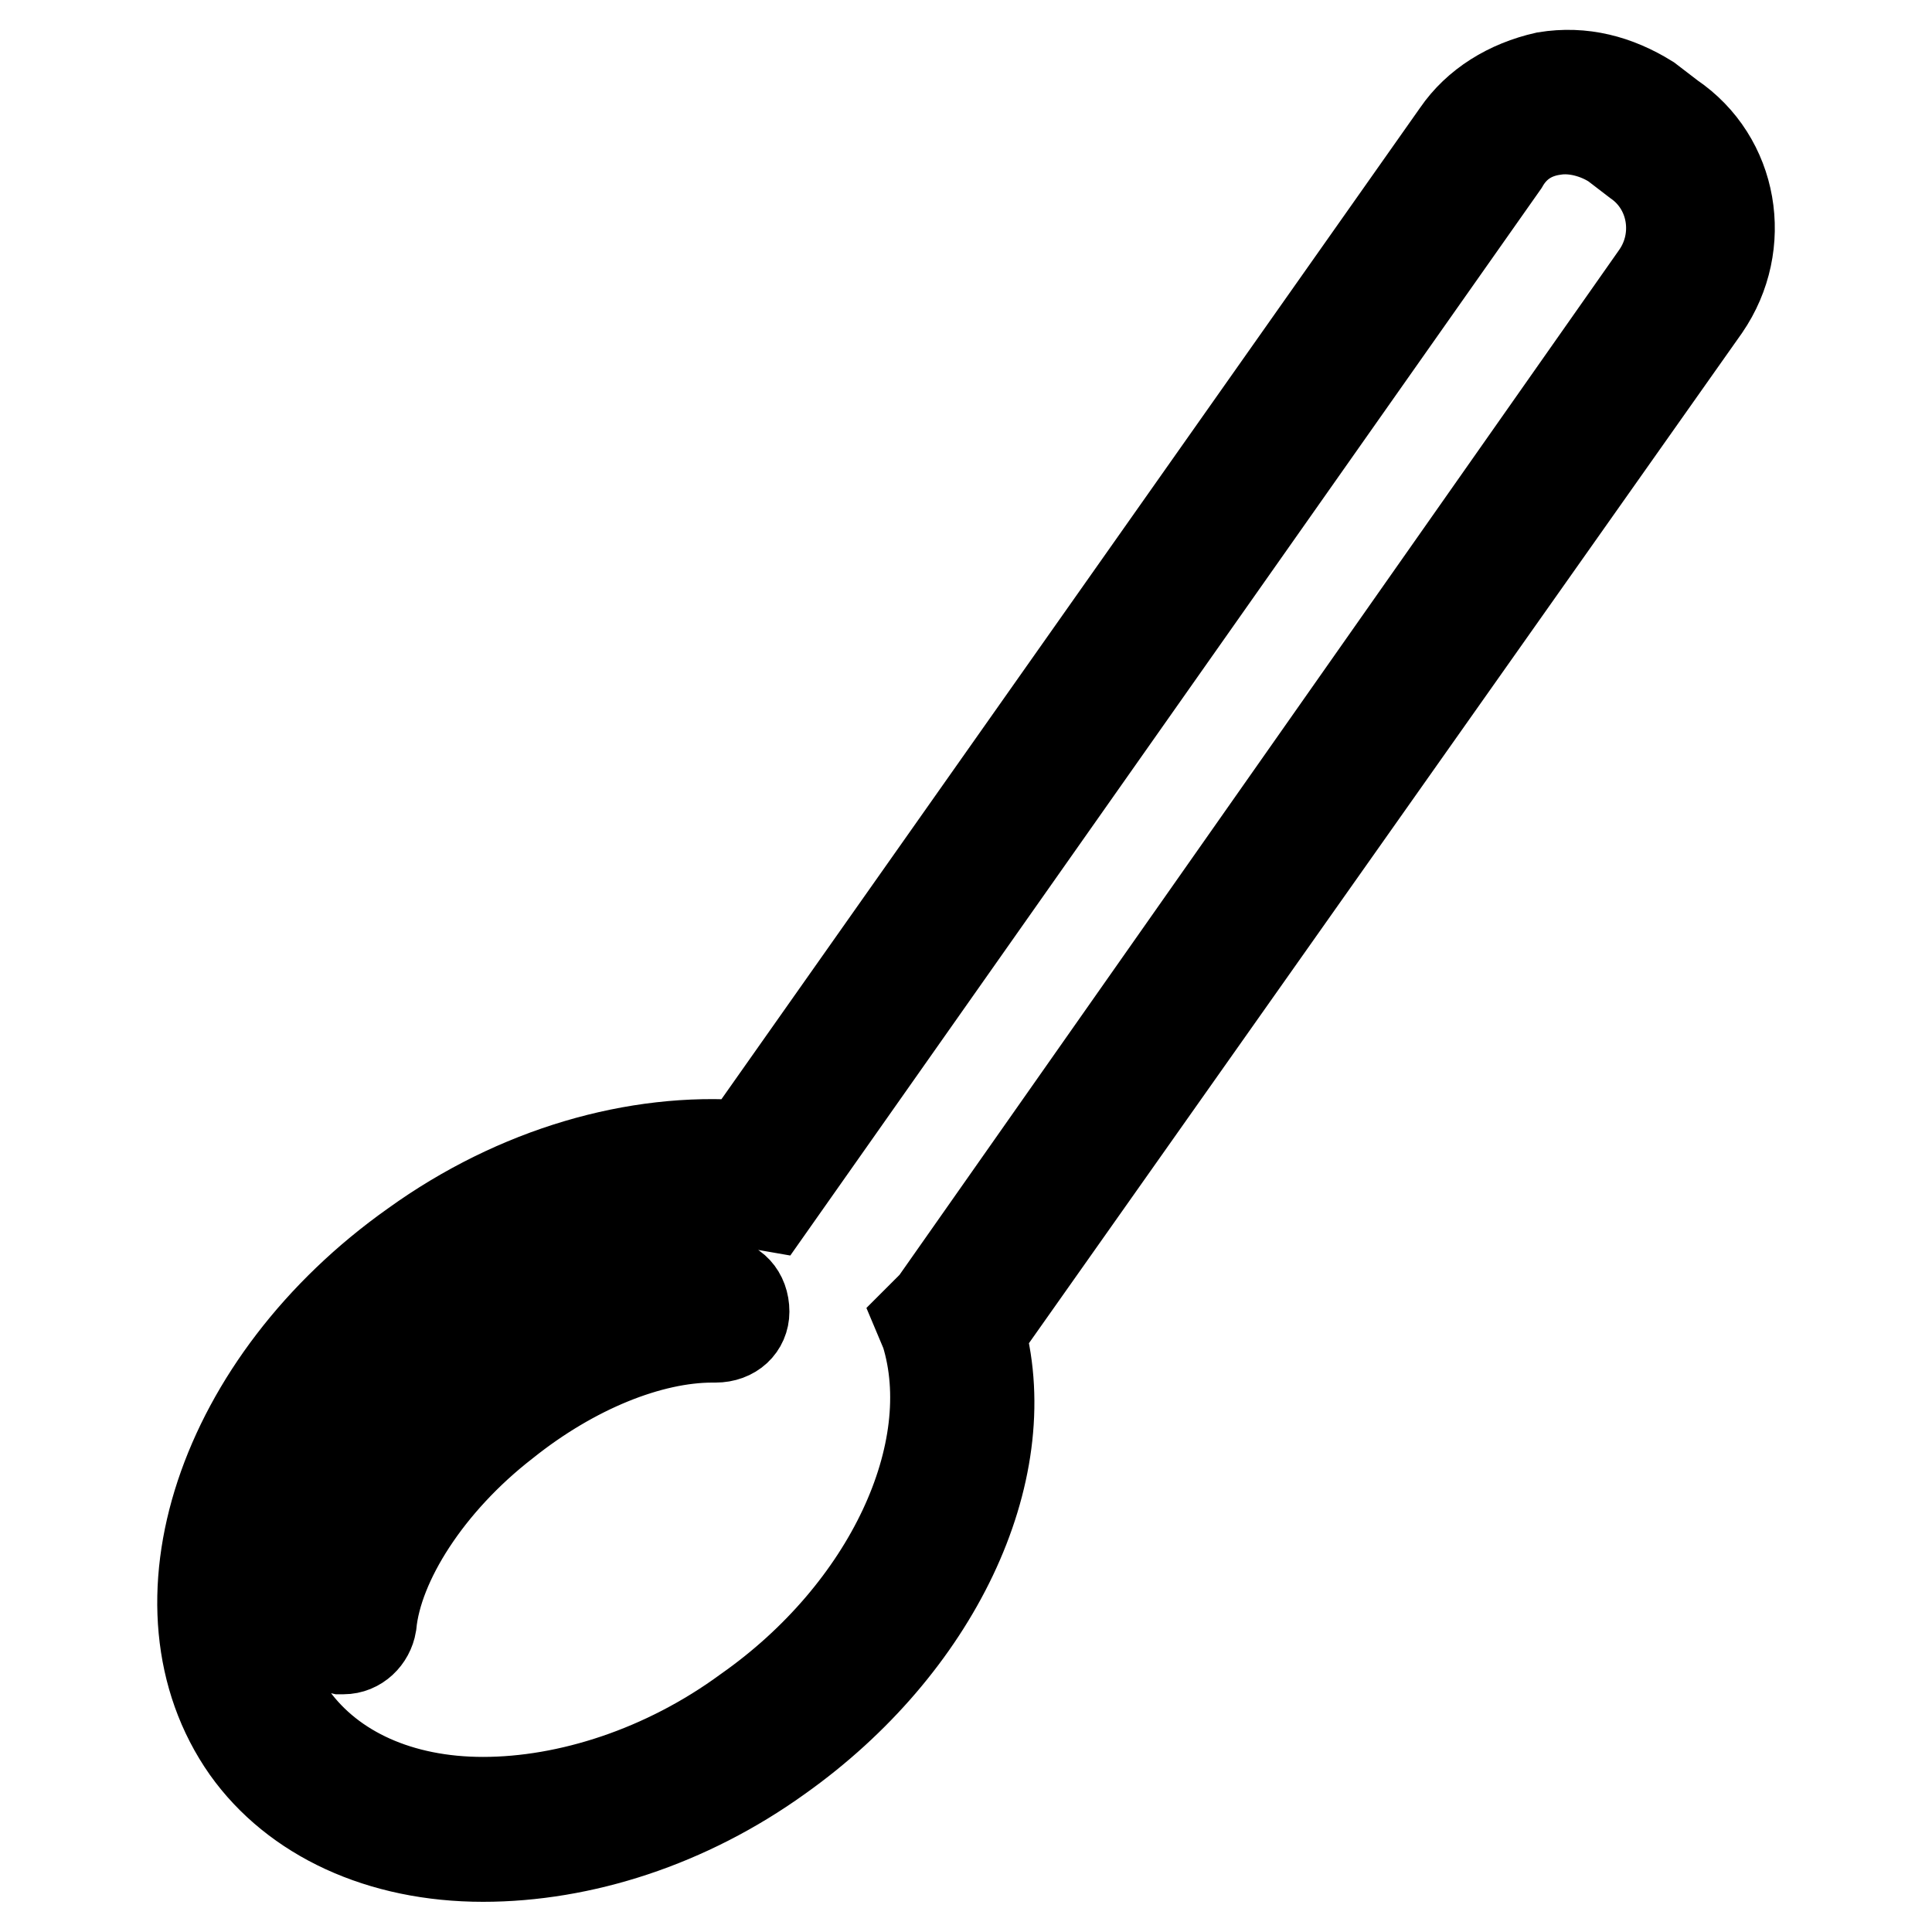 <?xml version="1.0" encoding="utf-8"?>
<!-- Svg Vector Icons : http://www.onlinewebfonts.com/icon -->
<!DOCTYPE svg PUBLIC "-//W3C//DTD SVG 1.1//EN" "http://www.w3.org/Graphics/SVG/1.1/DTD/svg11.dtd">
<svg version="1.1" xmlns="http://www.w3.org/2000/svg" xmlns:xlink="http://www.w3.org/1999/xlink" x="0px" y="0px" viewBox="0 0 256 256" enable-background="new 0 0 256 256" xml:space="preserve">
<g> <path stroke-width="12" fill-opacity="0" stroke="#000000"  d="M64,246c-13.6,0-24.9-5.3-31.3-14.3c-13.2-18.8-3.4-48.6,22.2-66.7c13.6-9.8,29.4-14.3,43.7-13.2 l94.5-134.1c2.6-3.8,6.8-6.4,11.7-7.5c4.9-0.8,9.4,0.4,13.6,3l3,2.3c8.3,5.6,10.2,16.9,4.5,25.2l-96,136c4.9,18.5-6,41.4-26.7,56.1 C91.1,241.5,77.1,246,64,246z M93.7,159c-11.3,0-24.1,4.1-34.6,12.1c-22.2,15.8-31.3,41.1-20.3,56.5C44,234.7,53,238.8,64,238.8 c11.3,0,24.1-4.1,35-12.1c18.8-13.2,28.6-34.3,23.7-50.1l-0.8-1.9l1.9-1.9l95.7-136.3c3.4-4.9,2.3-11.7-2.6-15.1l-3-2.3 c-2.3-1.5-5.3-2.3-7.9-1.9c-3,0.4-5.3,1.9-6.8,4.5L102,159.8l-2.3-0.4C97.9,159,96,159,93.7,159L93.7,159z M45.5,218.5h-0.4 c-1.9-0.4-3.4-1.9-3-4.1c1.1-10.5,8.7-22.6,20.7-31.6c10.5-8.3,22.6-13.2,32.4-12.8c1.9,0,3.4,1.5,3.4,3.8c0,1.9-1.5,3.4-3.8,3.4 h-0.4c-8.3,0-18.5,4.1-27.5,11.3c-10.2,7.9-16.9,18.5-17.7,26.7C48.9,217,47.4,218.5,45.5,218.5z"/></g>
</svg>